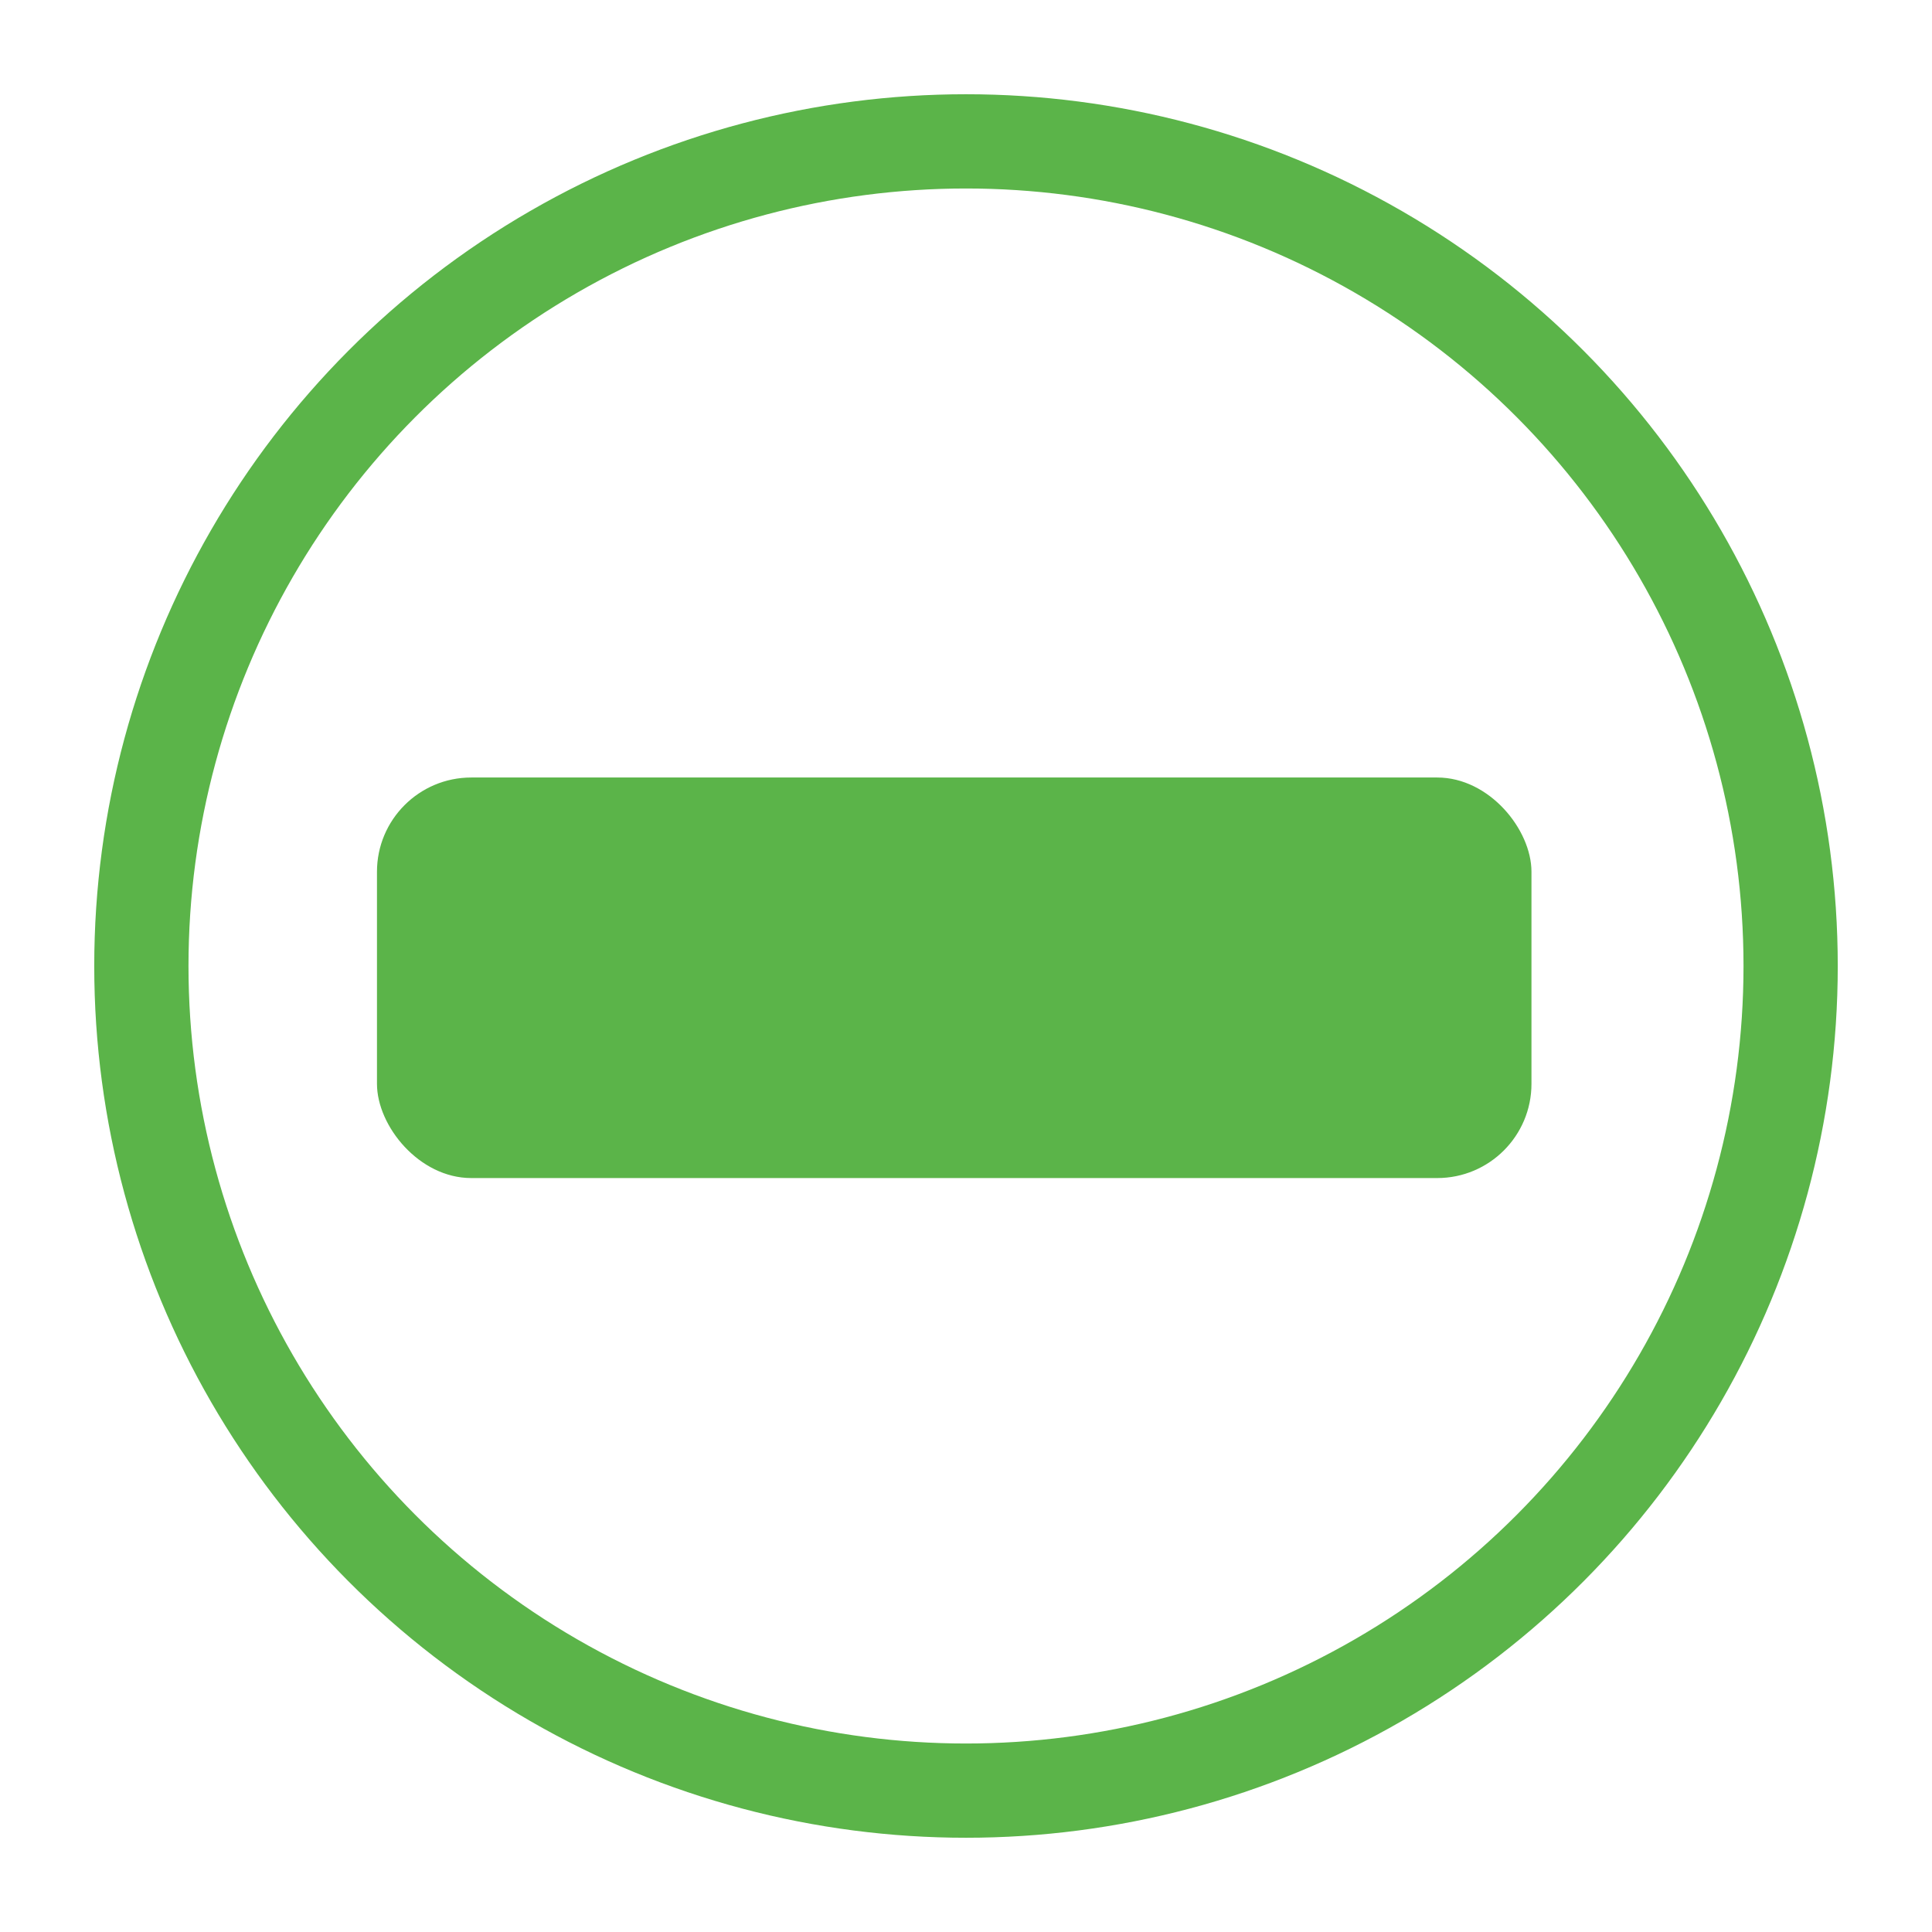 <svg width="82" height="82" viewBox="0 0 82 82" fill="none" xmlns="http://www.w3.org/2000/svg">
    <circle cx="41" cy="41" r="35" stroke="#5BB449" stroke-width="4"/>
    <rect x="16" y="33" width="49" height="17" rx="4" fill="#5BB449"/>
</svg>

